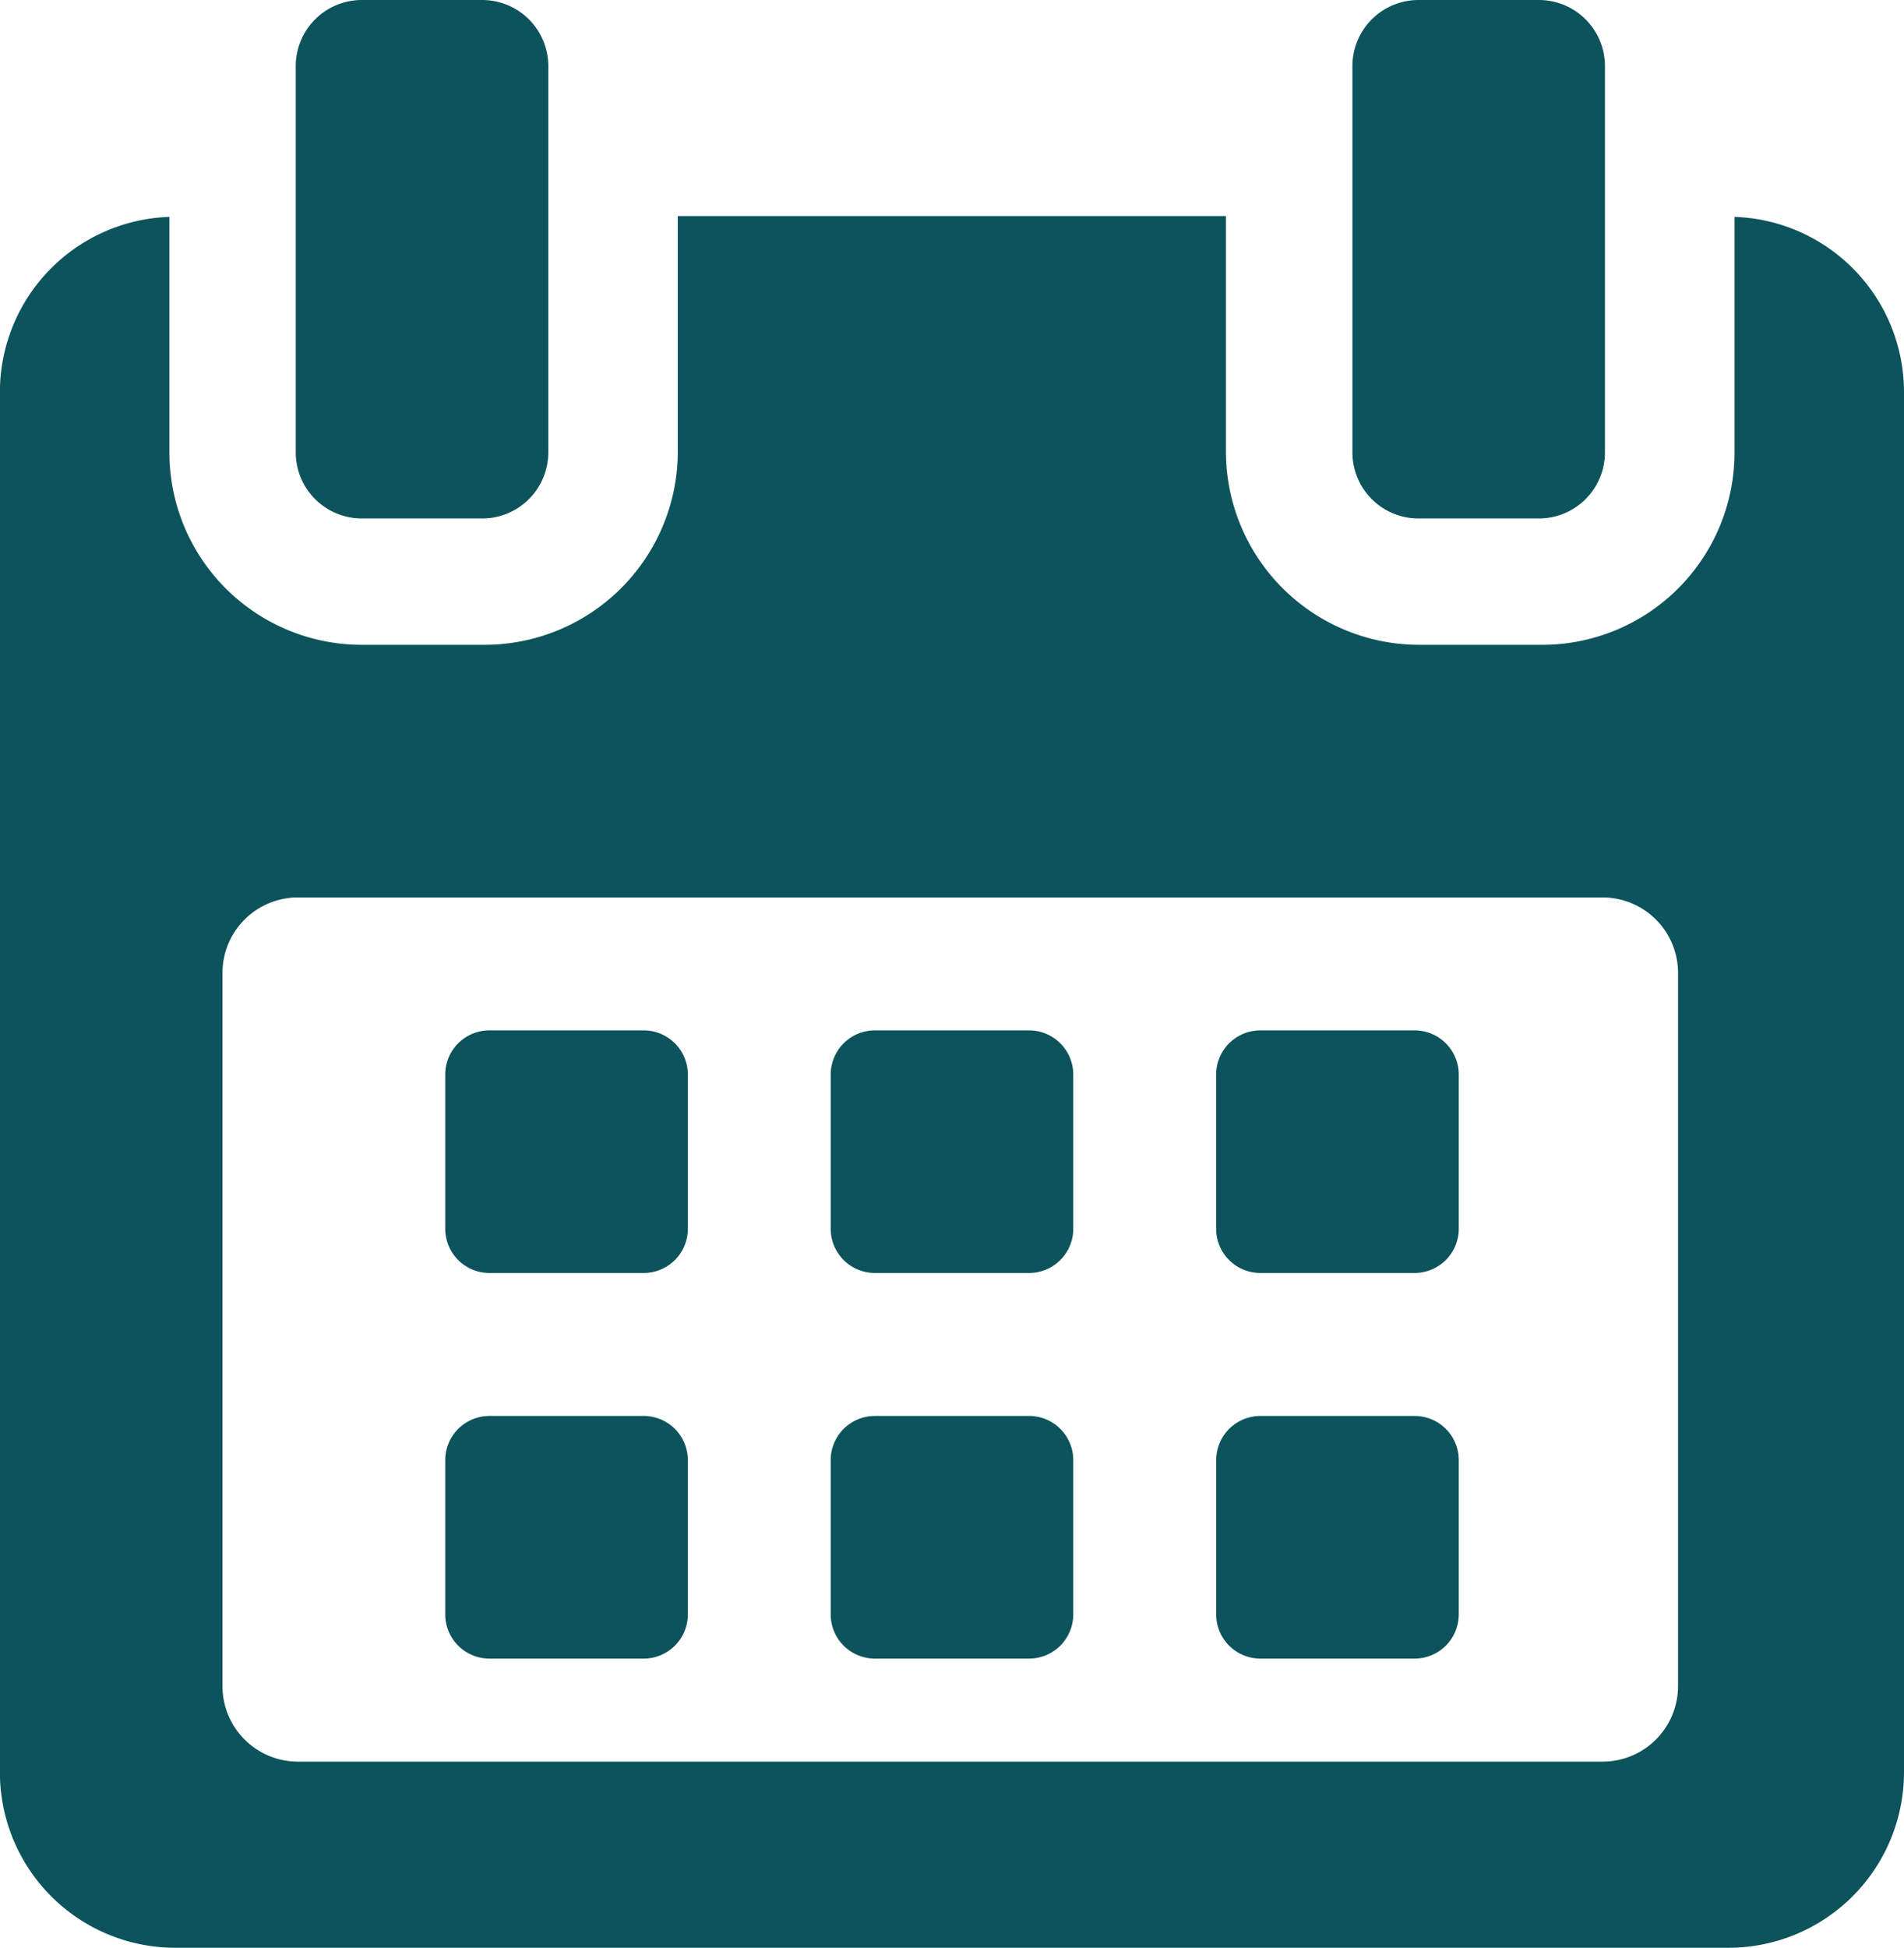 <svg xmlns="http://www.w3.org/2000/svg" width="42.105" height="43.06" viewBox="0 0 42.105 43.06"><defs><style>.a{fill:#0c535c;}</style></defs><g transform="translate(-5.411)"><g transform="translate(5.411)"><path class="a" d="M122.4,259.218a.977.977,0,0,0-.977-.976h-3.411a.977.977,0,0,0-.977.976v3.41a.977.977,0,0,0,.977.977h3.411a.977.977,0,0,0,.977-.977v-3.41Z" transform="translate(-107.189 -235.463)"/><path class="a" d="M219.034,259.218a.977.977,0,0,0-.976-.976h-3.411a.977.977,0,0,0-.977.976v3.41a.977.977,0,0,0,.977.977h3.411a.977.977,0,0,0,.976-.977Z" transform="translate(-195.3 -235.463)"/><path class="a" d="M315.663,259.218a.977.977,0,0,0-.977-.976h-3.411a.977.977,0,0,0-.977.976v3.41a.977.977,0,0,0,.977.977h3.411a.977.977,0,0,0,.977-.977Z" transform="translate(-283.404 -235.463)"/><path class="a" d="M122.4,355.852a.977.977,0,0,0-.977-.977h-3.411a.977.977,0,0,0-.977.977v3.41a.977.977,0,0,0,.977.977h3.411a.977.977,0,0,0,.977-.977v-3.41Z" transform="translate(-107.189 -323.572)"/><path class="a" d="M219.034,355.852a.976.976,0,0,0-.976-.977h-3.411a.977.977,0,0,0-.977.977v3.41a.977.977,0,0,0,.977.977h3.411a.977.977,0,0,0,.976-.977Z" transform="translate(-195.3 -323.572)"/><path class="a" d="M315.663,355.852a.976.976,0,0,0-.976-.977h-3.411a.977.977,0,0,0-.977.977v3.41a.977.977,0,0,0,.977.977h3.411a.977.977,0,0,0,.976-.977v-3.41Z" transform="translate(-283.404 -323.572)"/><path class="a" d="M43.768,54.161v5.209A4.254,4.254,0,0,1,39.5,63.621h-2.69a4.276,4.276,0,0,1-4.289-4.252V54.142H20.4v5.227a4.276,4.276,0,0,1-4.289,4.252h-2.69a4.254,4.254,0,0,1-4.264-4.252V54.161a3.877,3.877,0,0,0-3.748,3.857V88.543a3.879,3.879,0,0,0,3.86,3.883H43.656a3.883,3.883,0,0,0,3.86-3.883V58.017A3.877,3.877,0,0,0,43.768,54.161ZM42.519,86.642a1.669,1.669,0,0,1-1.669,1.669H12a1.669,1.669,0,0,1-1.669-1.669V70.875A1.669,1.669,0,0,1,12,69.206H40.85a1.669,1.669,0,0,1,1.669,1.669V86.642Z" transform="translate(-5.411 -49.366)"/><path class="a" d="M81.012,11.462h2.661A1.462,1.462,0,0,0,85.135,10V1.462A1.462,1.462,0,0,0,83.673,0H81.012A1.462,1.462,0,0,0,79.55,1.462V10A1.462,1.462,0,0,0,81.012,11.462Z" transform="translate(-73.01)"/><path class="a" d="M345.92,11.462h2.661A1.461,1.461,0,0,0,350.043,10V1.462A1.462,1.462,0,0,0,348.581,0H345.92a1.462,1.462,0,0,0-1.462,1.462V10A1.462,1.462,0,0,0,345.92,11.462Z" transform="translate(-314.551)"/></g></g></svg>